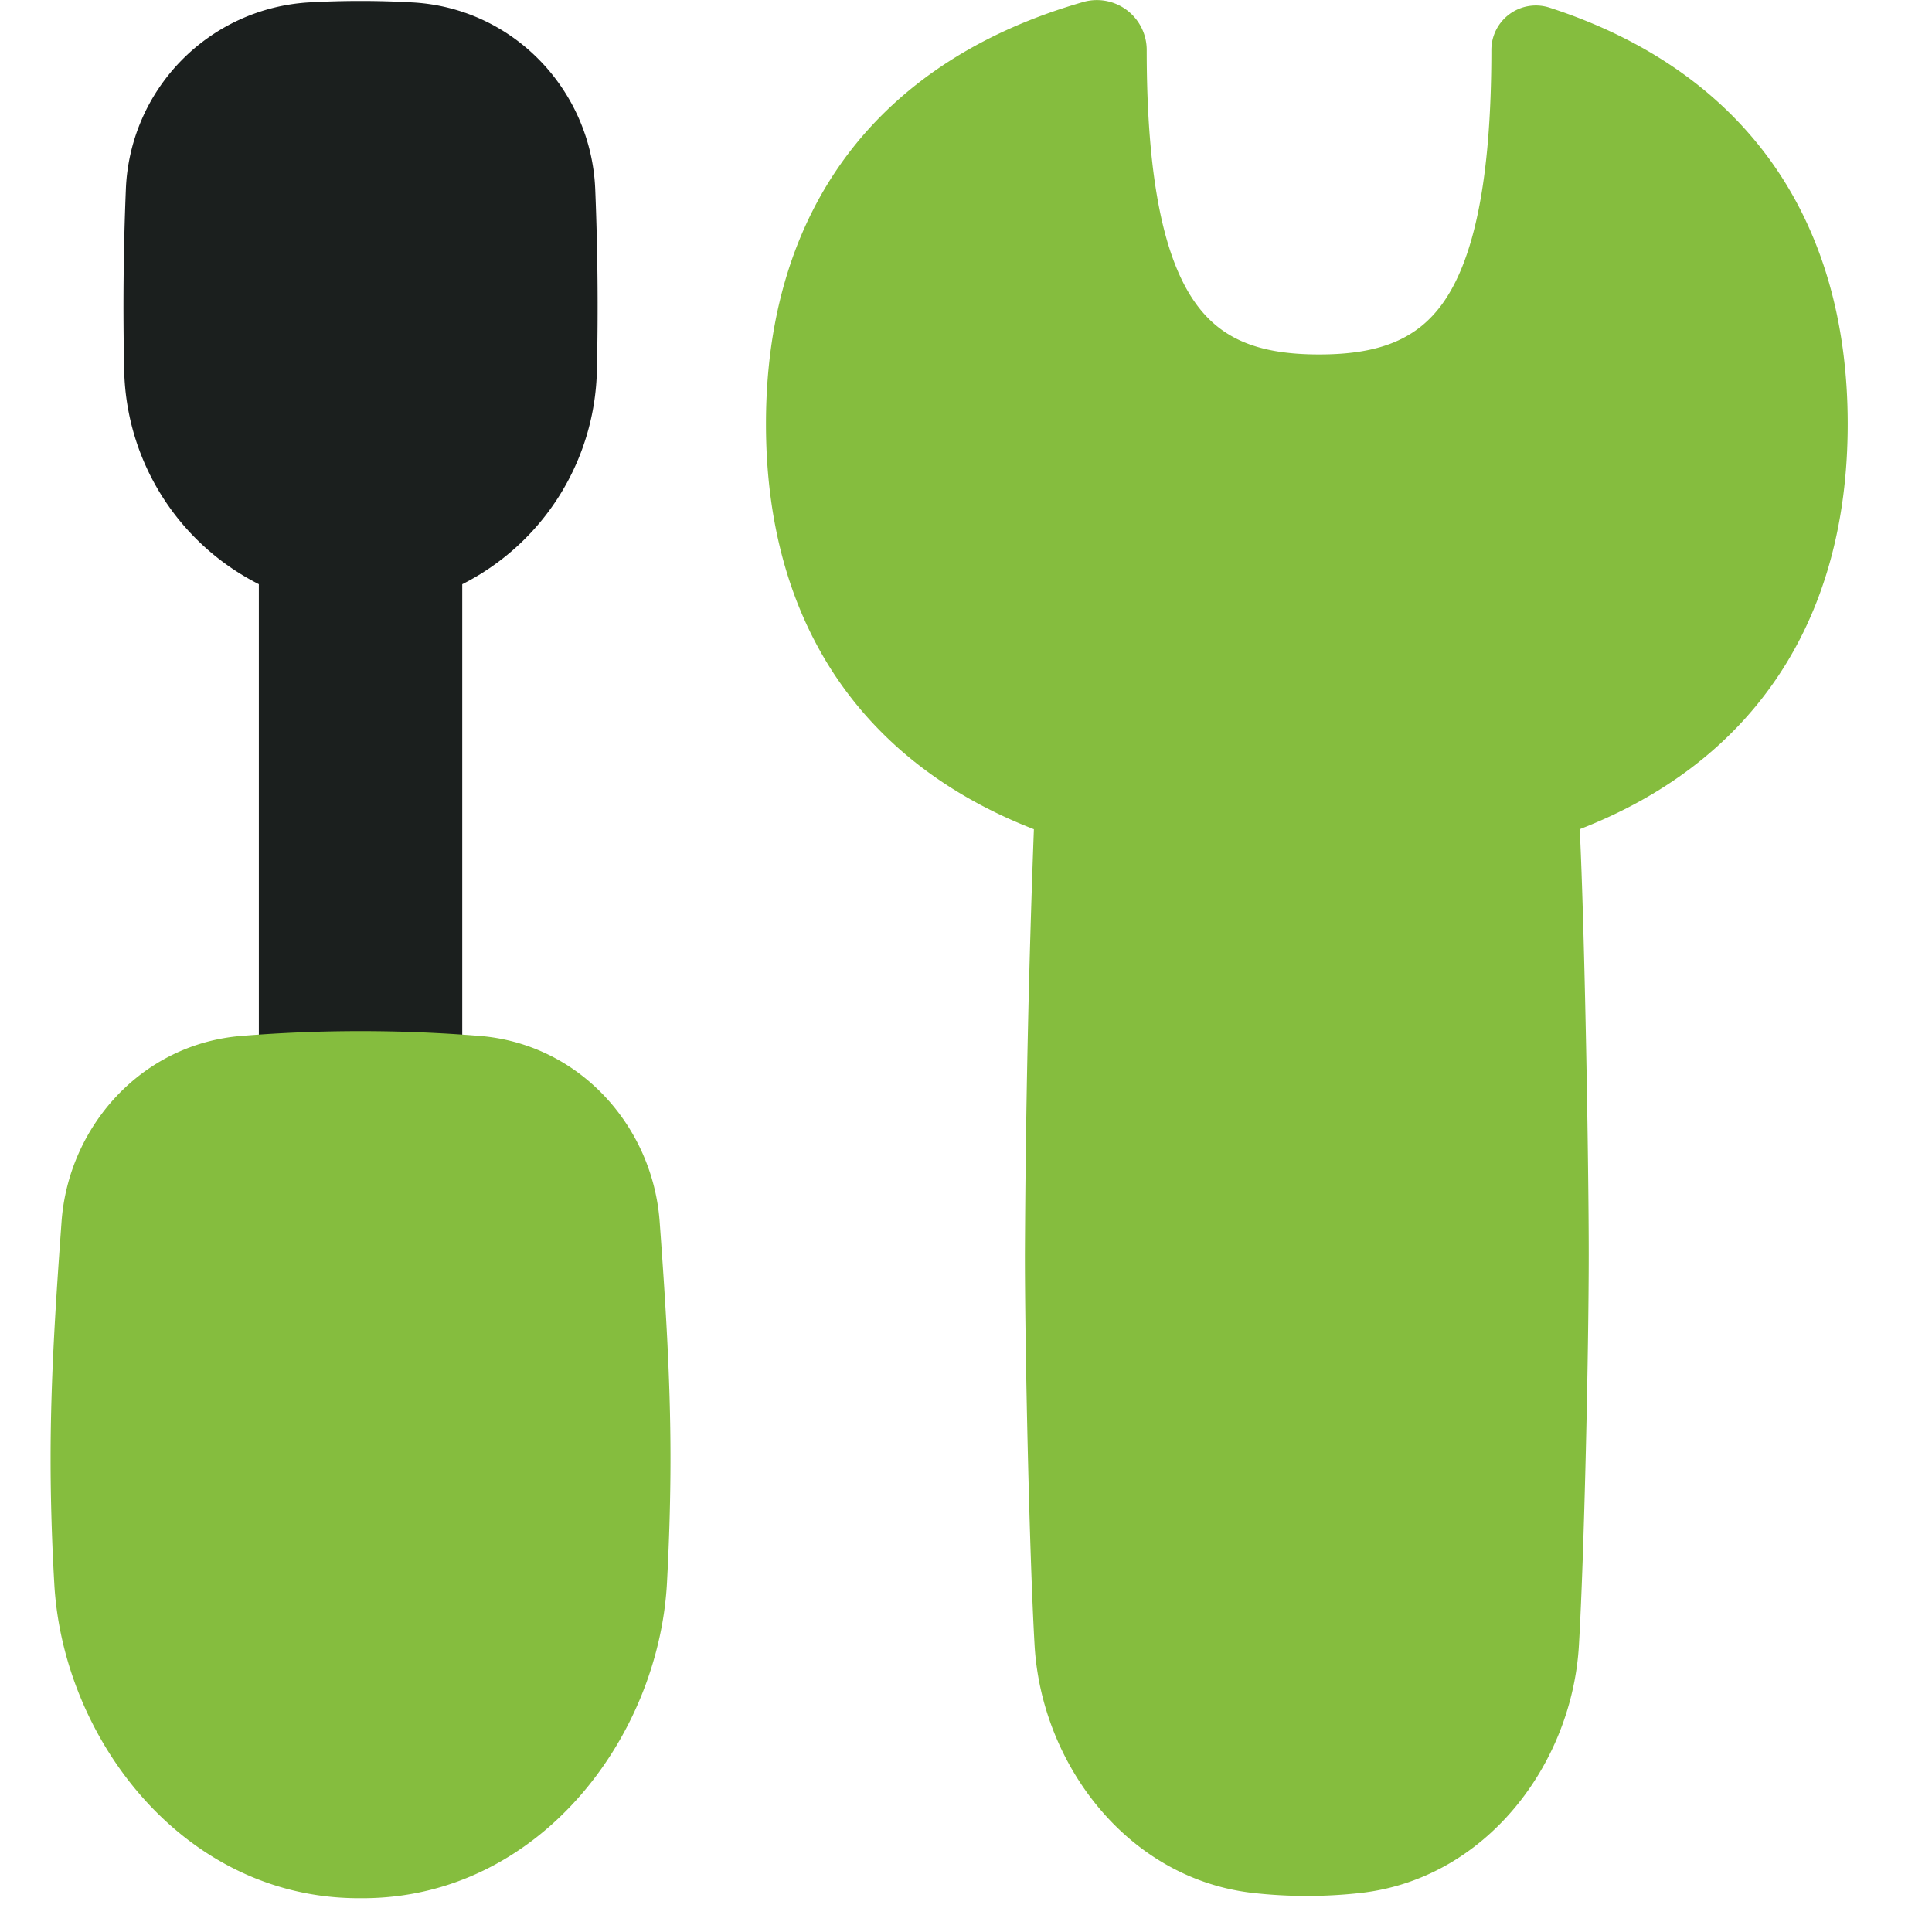 <svg width="43" height="43" viewBox="0 0 43 43" fill="none" xmlns="http://www.w3.org/2000/svg">
    <g clip-path="url(#e5wdfouyra)" fill-rule="evenodd" clip-rule="evenodd">
        <path d="M6.88.053a20.658 20.658 0 0 1 2.288 0c2.258.118 3.993 1.961 4.08 4.164.055 1.352.067 2.683.037 4.026a5.464 5.464 0 0 1-2.997 4.76V24.12a2.264 2.264 0 0 1-4.527 0V13.002a5.462 5.462 0 0 1-2.997-4.759 63.901 63.901 0 0 1 .037-4.023A4.334 4.334 0 0 1 6.88.053z" fill="#1B1F1E"/>
        <path d="M24.11.044c-2.234.64-4.014 1.771-5.234 3.38-1.219 1.614-1.828 3.645-1.828 6.011 0 2.218.537 4.144 1.611 5.707 1.023 1.485 2.499 2.595 4.352 3.314a292.005 292.005 0 0 0-.2 9.47c0 2.09.1 6.684.215 8.685.15 2.652 2.07 5.205 4.862 5.52.796.089 1.6.089 2.396 0 2.791-.315 4.708-2.868 4.858-5.52.118-2.001.218-6.594.218-8.686 0-1.988-.09-7.242-.2-9.47 1.853-.718 3.33-1.828 4.352-3.313 1.075-1.563 1.612-3.489 1.612-5.707 0-2.287-.574-4.267-1.714-5.854C38.266 1.993 36.594.853 34.488.17a.99.99 0 0 0-1.295.947c0 2.988-.417 4.669-1.056 5.595-.586.845-1.443 1.177-2.777 1.177-1.337 0-2.19-.332-2.776-1.177-.643-.926-1.062-2.607-1.062-5.595a1.11 1.11 0 0 0-1.41-1.074h-.003zM10.662 23.055c-1.756-.141-3.52-.141-5.275 0-2.242.175-3.863 2.022-4.017 4.134-.12 1.666-.244 3.44-.244 5.266 0 .942.03 1.868.081 2.77.181 3.45 2.849 6.993 6.73 7.023h.181c3.878-.03 6.543-3.573 6.727-7.023.048-.905.078-1.828.078-2.77 0-1.826-.12-3.6-.241-5.266-.154-2.112-1.778-3.96-4.02-4.134z" fill="#85BD3E"/>
    </g>
    <defs>
        <clipPath id="e5wdfouyra">
            <path fill="#fff" transform="translate(0 -.001)" d="M0 0h42.249v42.249H0z"/>
        </clipPath>
    </defs>
</svg>
